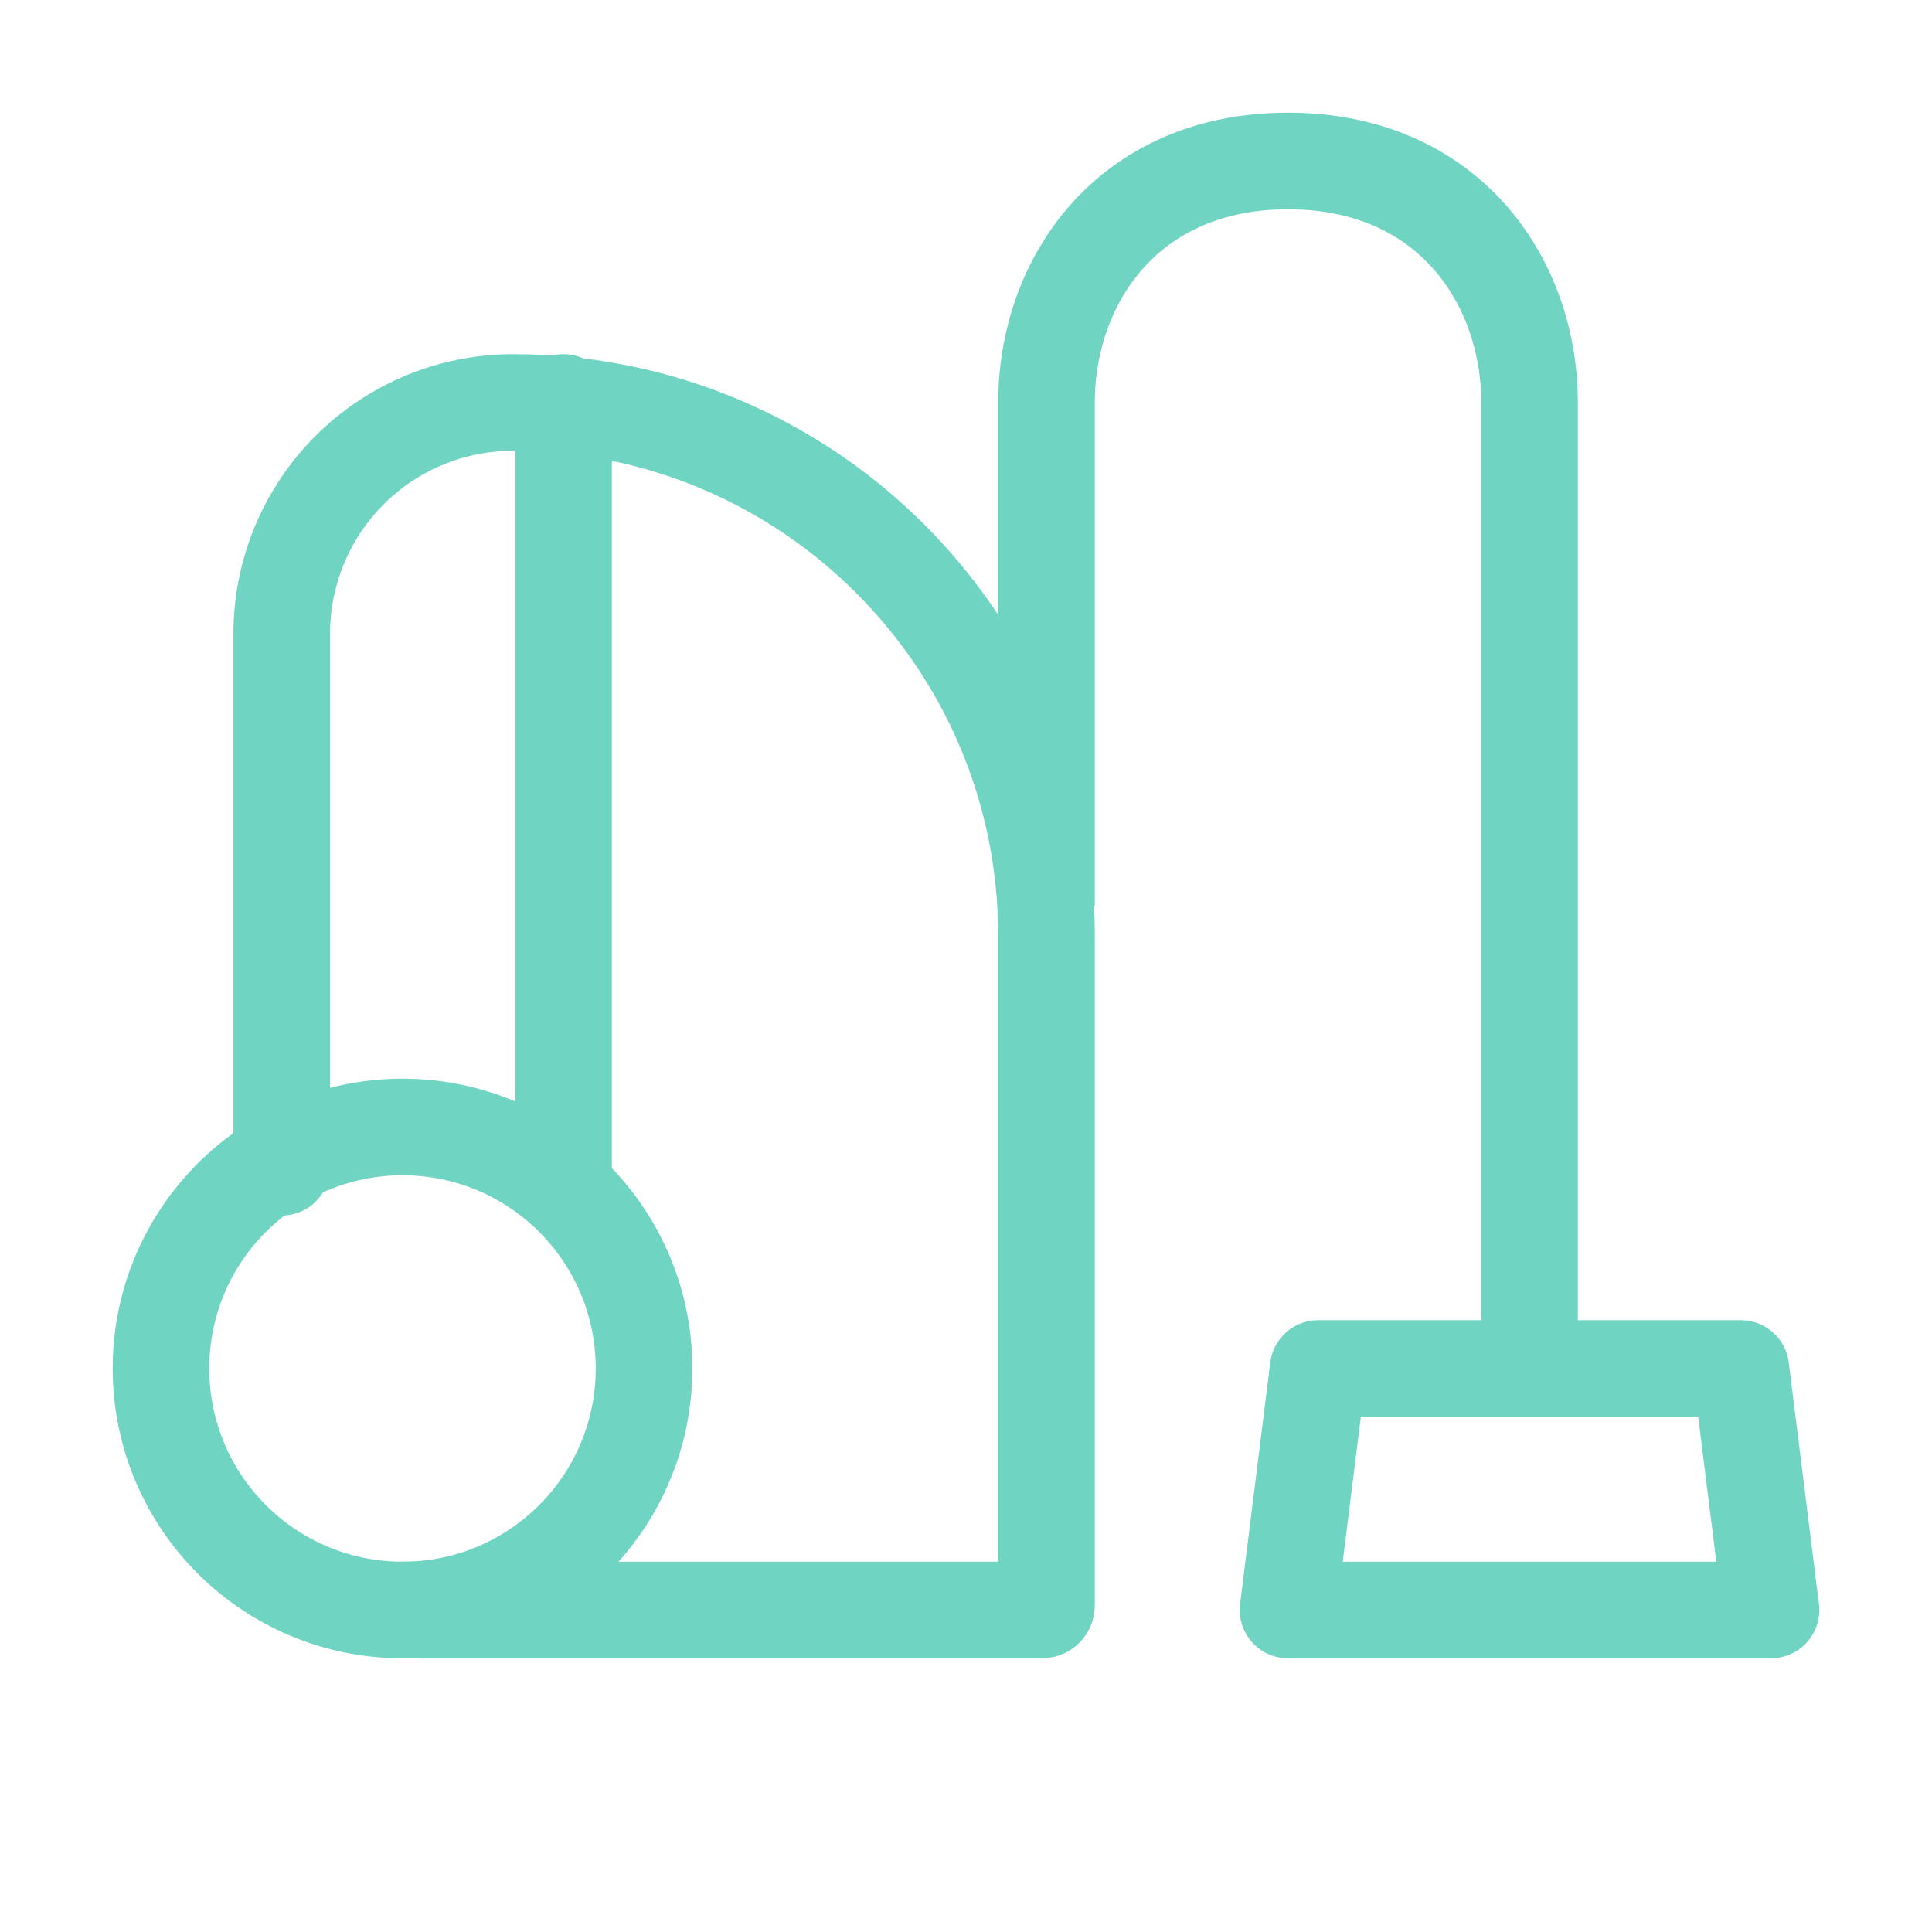 <svg xmlns="http://www.w3.org/2000/svg" width="40" height="40" viewBox="0 0 40 40" fill="none"><path d="M21.667 18.75V8.333C21.667 5.833 23.334 3.333 26.667 3.333C30 3.333 31.667 5.833 31.667 8.333V28.333" stroke="#70D4C3" stroke-width="2"></path><path d="M8.334 33.333H21.572C21.624 33.333 21.667 33.291 21.667 33.238V19.379C21.667 13.279 16.722 8.333 10.621 8.333C9.351 8.333 8.134 8.837 7.236 9.735C6.338 10.633 5.833 11.851 5.833 13.12V24.166M27.292 28.333H36.042L36.667 33.333H26.667L27.292 28.333Z" stroke="#70D4C3" stroke-width="2" stroke-linecap="round" stroke-linejoin="round"></path><path d="M8.334 33.333C11.095 33.333 13.334 31.094 13.334 28.333C13.334 25.572 11.095 23.333 8.334 23.333C5.572 23.333 3.333 25.572 3.333 28.333C3.333 31.094 5.572 33.333 8.334 33.333Z" stroke="#70D4C3" stroke-width="2"></path><path d="M11.667 8.333V24.166" stroke="#70D4C3" stroke-width="2" stroke-linecap="round" stroke-linejoin="round"></path></svg>